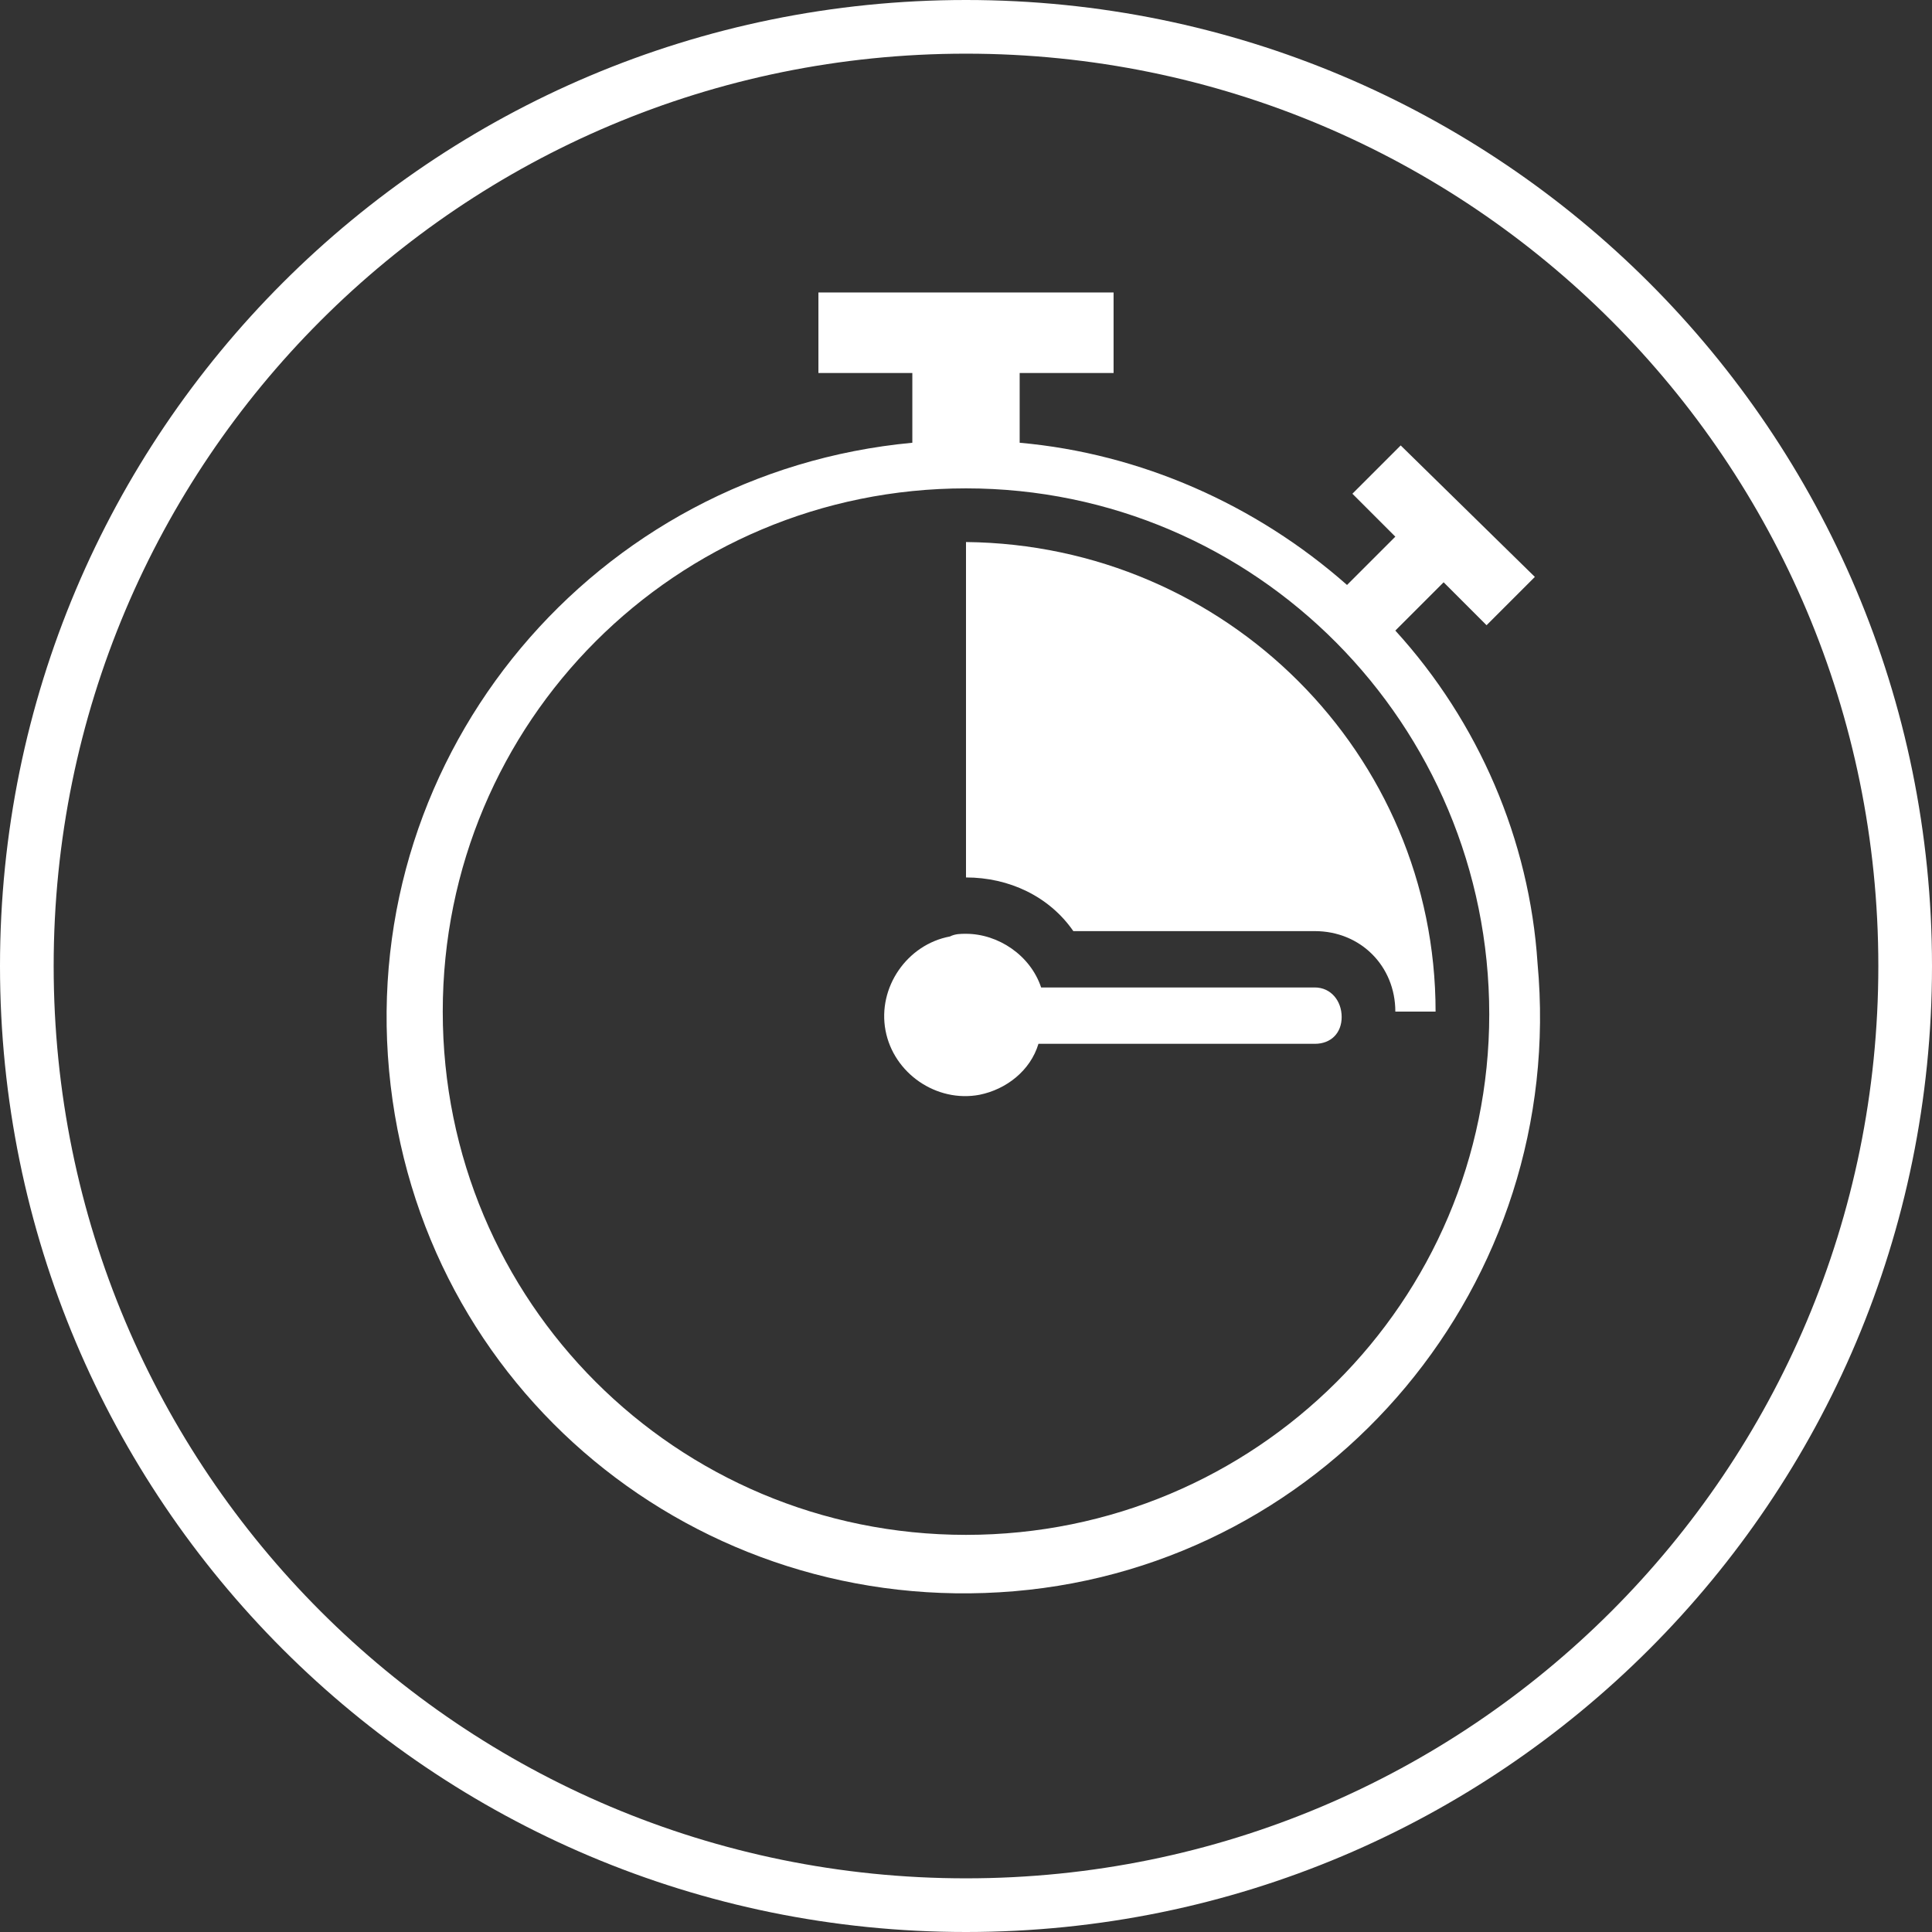 <?xml version="1.0" encoding="utf-8"?>
<!-- Generator: Adobe Illustrator 24.3.0, SVG Export Plug-In . SVG Version: 6.00 Build 0)  -->
<svg version="1.1" id="Layer_1" xmlns="http://www.w3.org/2000/svg" xmlns:xlink="http://www.w3.org/1999/xlink" x="0px" y="0px"
	 viewBox="0 0 72 72" style="enable-background:new 0 0 72 72;" xml:space="preserve">
<rect x="0" y="0" width="72" height="72" fill="#333333" stroke="none"/>
<style type="text/css">
	.st0{fill:#FFFFFF;}
</style>
<g id="Layer_2_1_">
	<g id="Layer_1-2">
		<path class="st0" d="M36,2c18.8,0,34,15.2,34,34S54.8,70,36,70S2,54.8,2,36S17.2,2,36,2 M36,0C16.1,0,0,16.1,0,36s16.1,36,36,36
			s36-16.1,36-36S55.9,0,36,0z"/>
		<path class="st0" d="M36,20.2v12.5c1.6,0,3.1,0.7,4,2h9c1.7,0,3,1.3,3,3h1.5C53.5,28.1,45.7,20.3,36,20.2z"/>
		<path class="st0" d="M52,23.5l1.8-1.8l1.6,1.6l1.8-1.8l-5-4.9l-1.8,1.8l1.6,1.6l-1.8,1.8c-3.4-3-7.7-4.9-12.2-5.3v-2.6h3.5v-3h-11
			v3H34v2.6c-11.8,1.1-20.6,11.5-19.5,23.4S26,60.3,37.8,59.3s20.6-11.5,19.5-23.4C57,31.3,55.1,26.9,52,23.5z M36,57.2
			c-10.8,0-19.5-8.7-19.5-19.5S25.2,18.2,36,18.2S55.5,27,55.5,37.8C55.5,48.5,46.8,57.2,36,57.2z"/>
		<path class="st0" d="M49,36.8H38.8c-0.4-1.2-1.6-2-2.8-2c-0.2,0-0.4,0-0.6,0.1c-1.6,0.3-2.7,1.9-2.4,3.5s1.9,2.7,3.5,2.4
			c1-0.2,1.9-0.9,2.2-1.9H49c0.6,0,1-0.4,1-1S49.6,36.8,49,36.8z"/>
	</g>
</g>
</svg>
